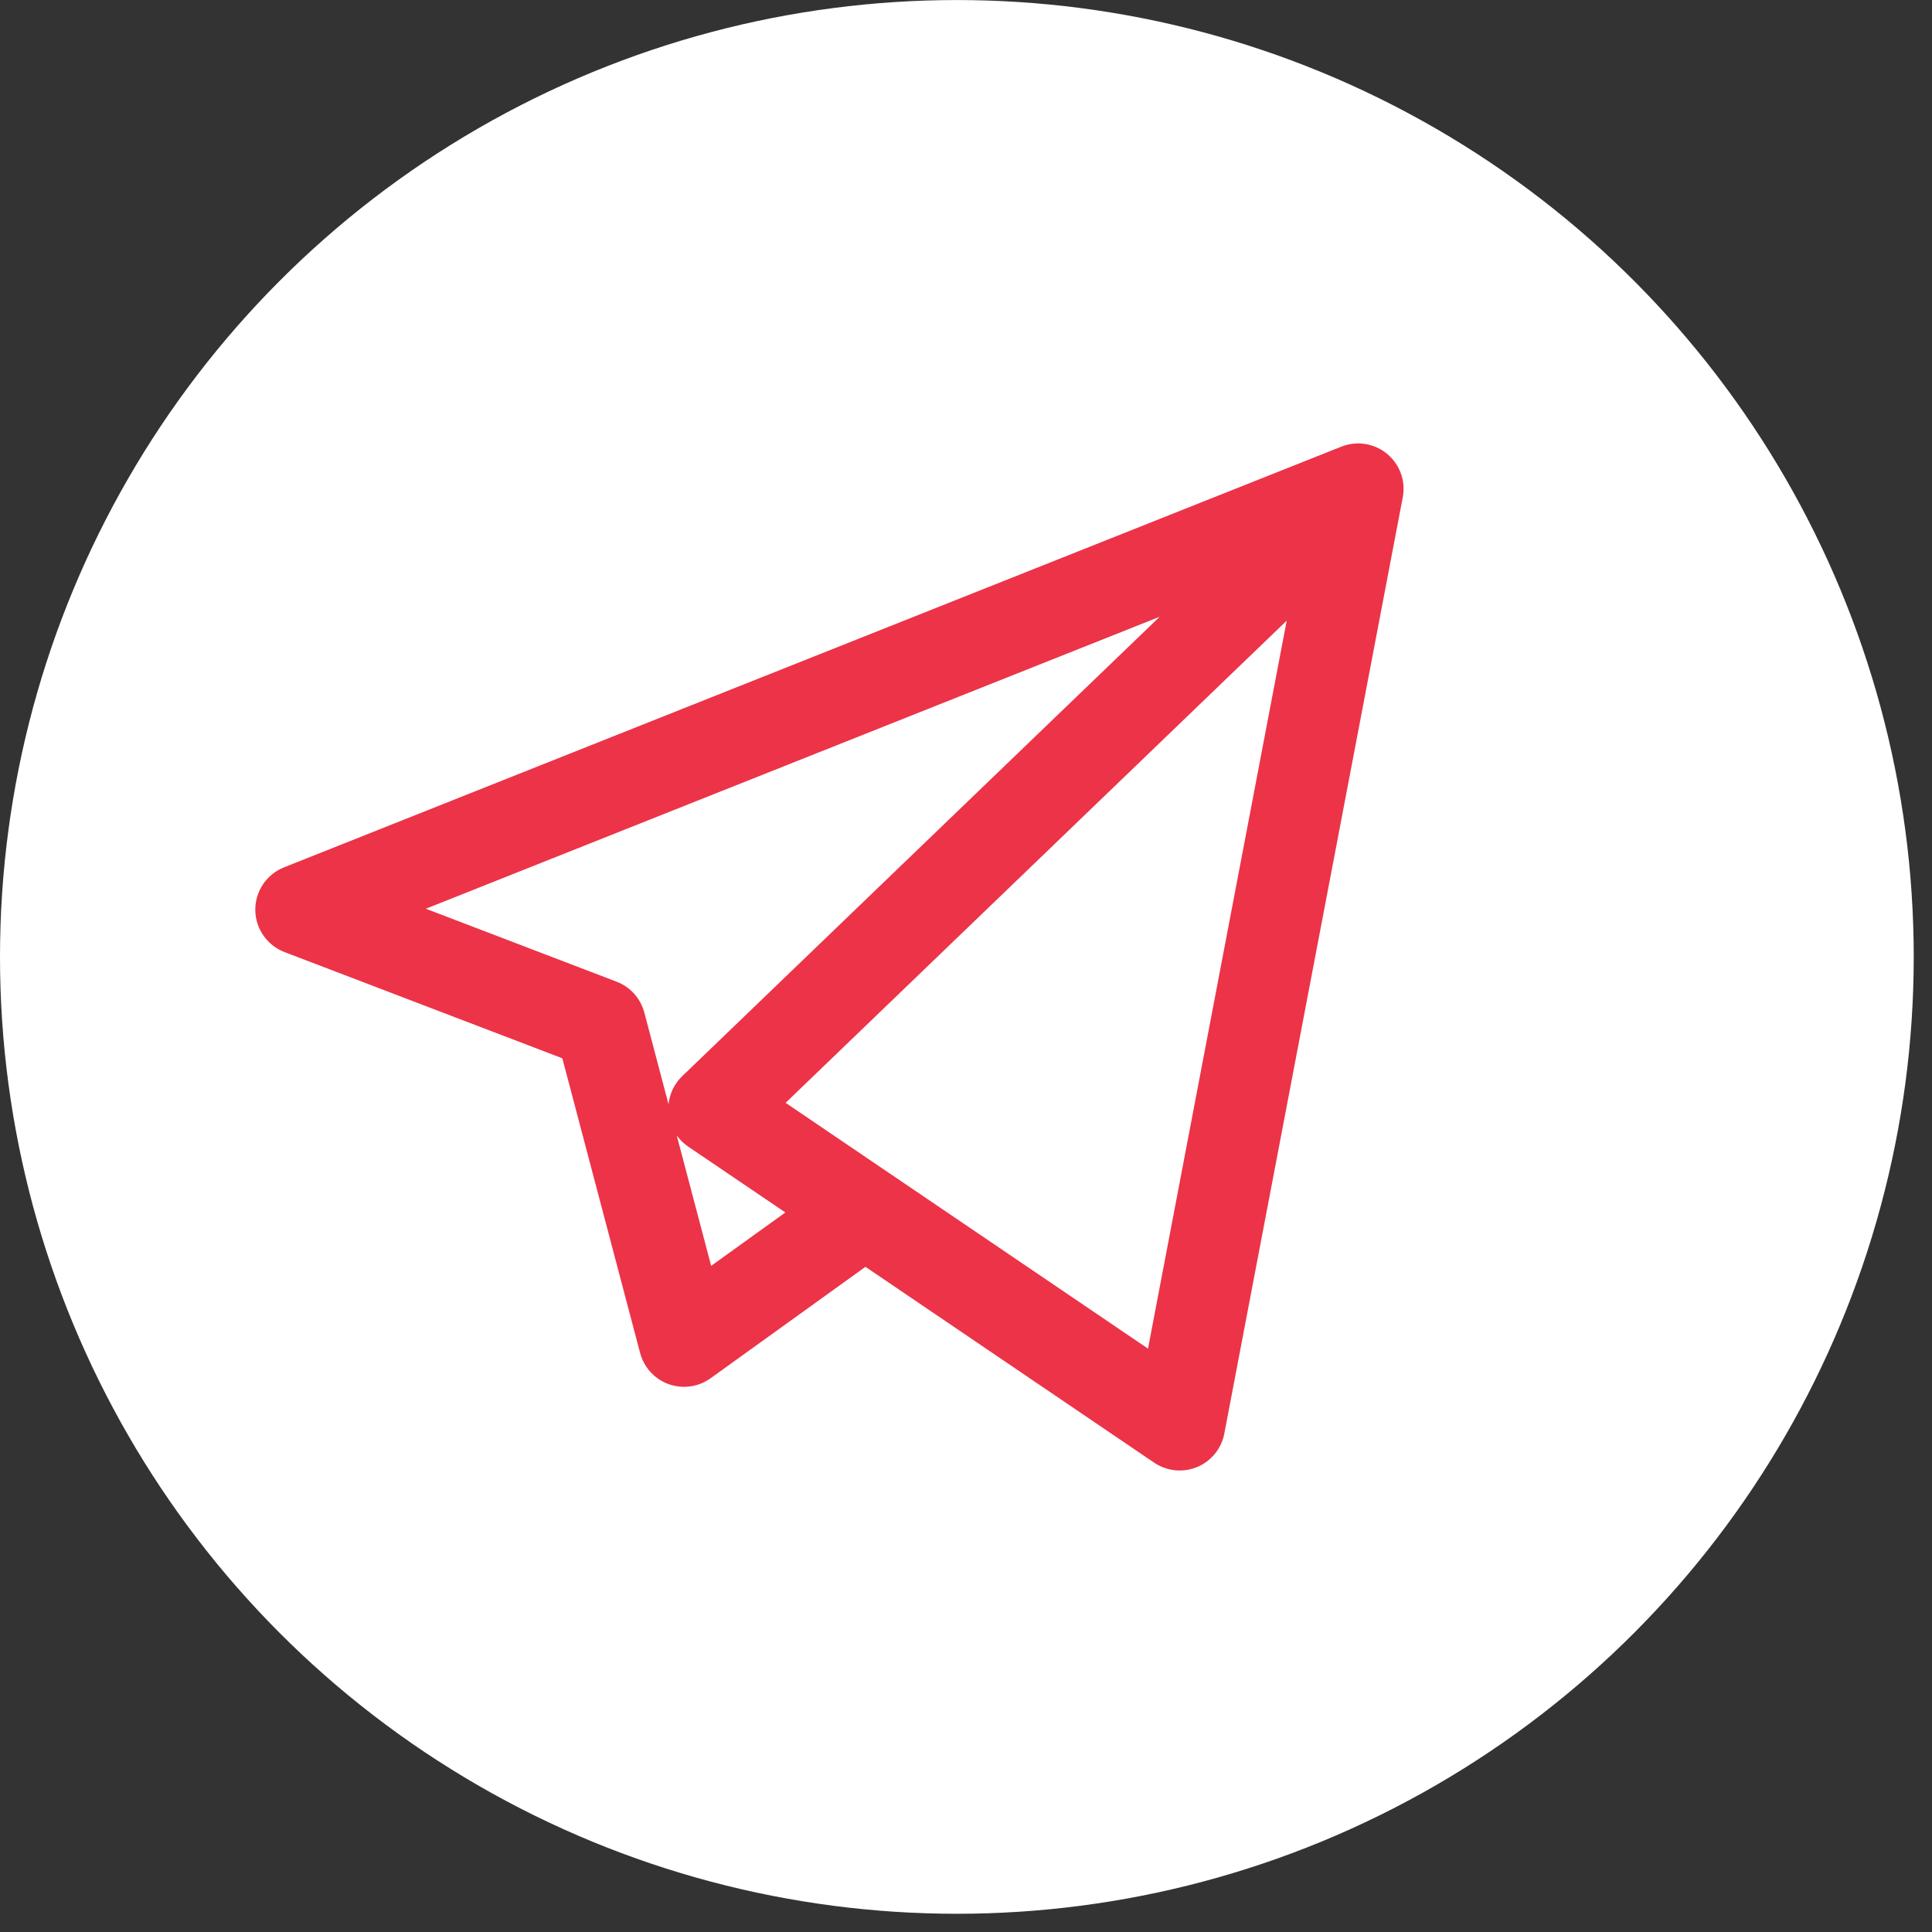 <svg width="44" height="44" viewBox="0 0 44 44" fill="none" xmlns="http://www.w3.org/2000/svg">
<rect x="0" y="0" width="44" height="44" fill="#333333" stroke="none"/>
<circle cx="21.792" cy="21.793" r="21.792" fill="white"/>
<path d="M26.867 33.49C26.662 33.49 26.459 33.429 26.285 33.311L19.71 28.851L16.183 31.389C15.907 31.588 15.55 31.638 15.229 31.523C14.908 31.408 14.665 31.142 14.578 30.813L12.807 24.102L6.48 21.683C6.082 21.53 5.817 21.149 5.814 20.723C5.812 20.296 6.071 19.912 6.467 19.754L30.525 10.181C30.634 10.134 30.75 10.108 30.866 10.101C30.908 10.098 30.95 10.098 30.991 10.1C31.233 10.115 31.47 10.213 31.655 10.394C31.674 10.413 31.692 10.432 31.709 10.452C31.863 10.627 31.947 10.841 31.963 11.058C31.966 11.113 31.966 11.168 31.961 11.223C31.958 11.263 31.952 11.302 31.944 11.341L27.883 32.648C27.818 32.991 27.585 33.277 27.263 33.411C27.136 33.464 27.001 33.49 26.867 33.49ZM20.287 26.741L26.145 30.714L29.304 14.135L17.892 25.116L20.26 26.723C20.269 26.729 20.279 26.735 20.287 26.741ZM15.412 25.858L16.196 28.829L17.886 27.613L15.673 26.113C15.57 26.043 15.482 25.956 15.412 25.858ZM9.698 20.696L14.042 22.357C14.354 22.476 14.588 22.738 14.674 23.06L15.225 25.148C15.25 24.907 15.359 24.681 15.536 24.51L26.411 14.046L9.698 20.696Z" fill="#EC3348"/>
</svg>
